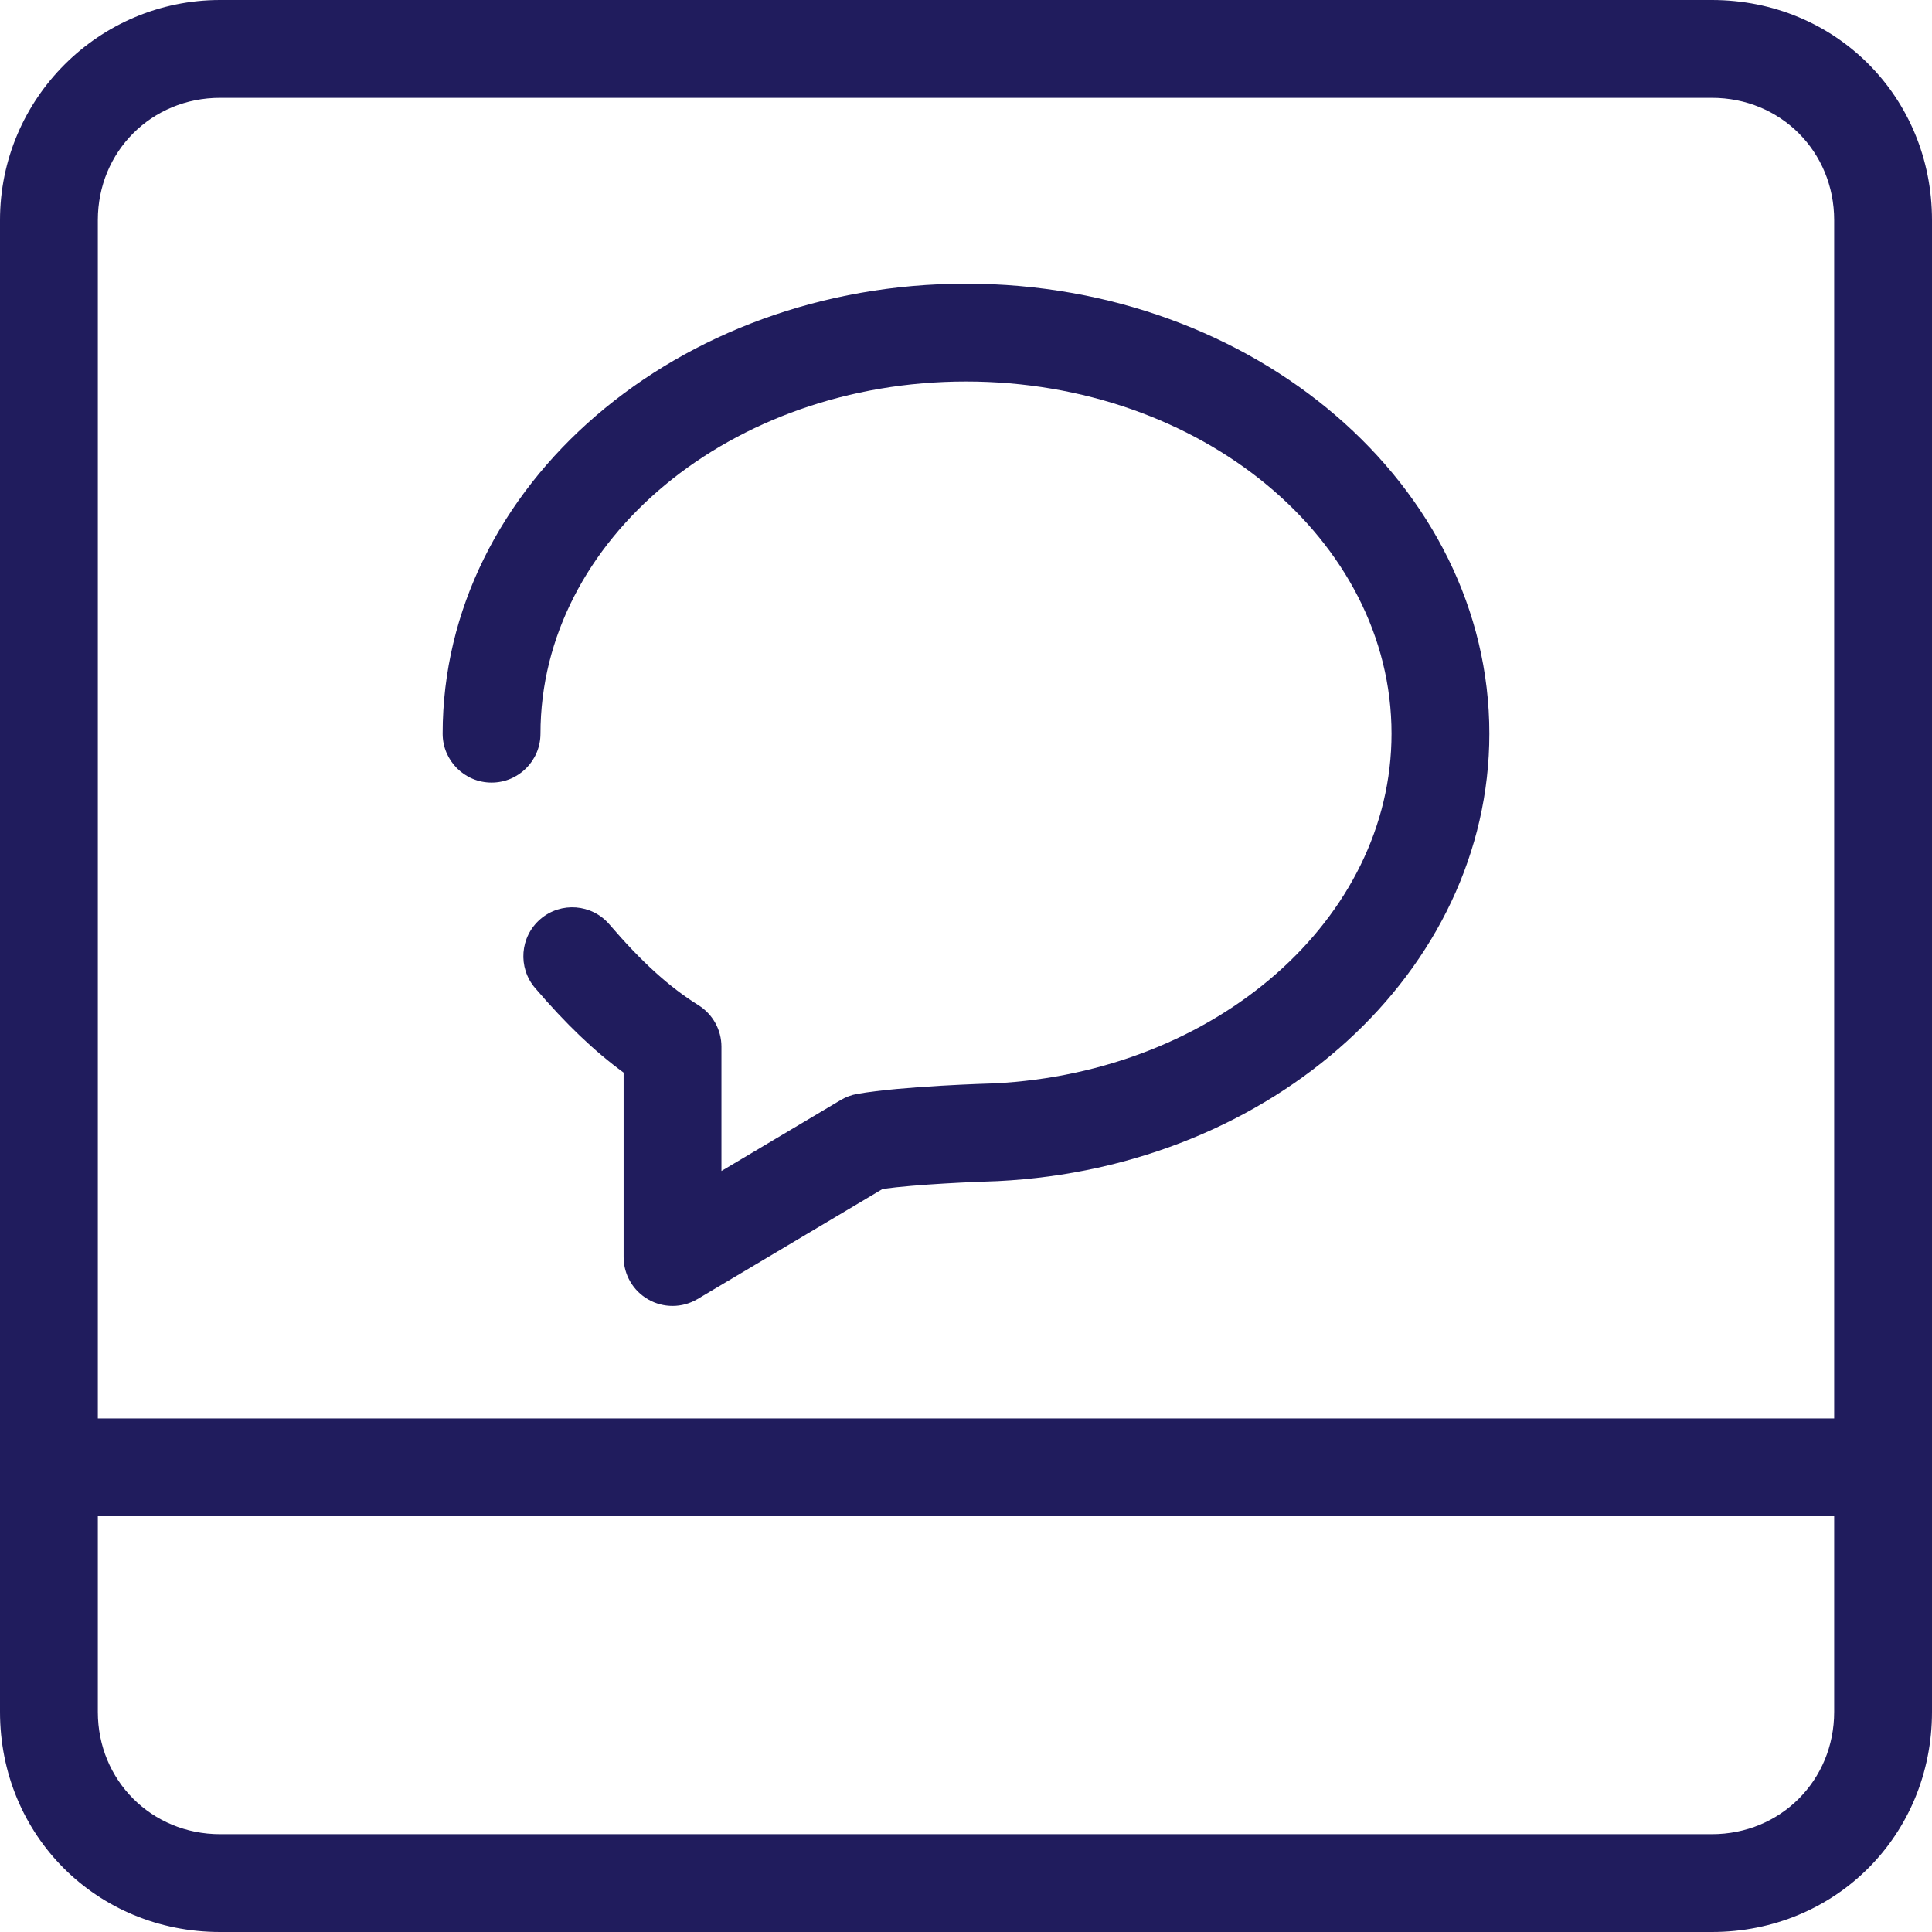<?xml version="1.0" encoding="UTF-8"?>
<svg width="79px" height="79px" viewBox="0 0 79 79" version="1.1" xmlns="http://www.w3.org/2000/svg" xmlns:xlink="http://www.w3.org/1999/xlink">
    <!-- Generator: Sketch 47.1 (45422) - http://www.bohemiancoding.com/sketch -->
    <title>capabilities_in_app_messaging_blue</title>
    <desc>Created with Sketch.</desc>
    <defs></defs>
    <g id="Page-1" stroke="none" stroke-width="1" fill="none" fill-rule="evenodd">
        <g id="Capabilities-Icons" transform="translate(-474, -52)" fill="#201c5d">
            <g id="capabilities_in_app_messaging_blue" transform="translate(474, 52)">
                <path d="M9,4 C6.196,4 4,6.196 4,9 L4,70 C4,72.804 6.196,75 9,75 L70,75 C72.804,75 75,72.804 75,70 L75,9 C75,6.196 72.804,4 70,4 L9,4 Z M70,79 L9,79 C3.953,79 0,75.047 0,70 L0,9 C0,4.038 4.038,0 9,0 L70,0 C75.047,0 79,3.953 79,9 L79,70 C79,75.047 75.047,79 70,79 L70,79 Z" id="Fill-1"></path>
                <path d="M27.5,53.4 C27.159,53.4 26.818,53.313 26.511,53.138 C25.886,52.783 25.5,52.119 25.5,51.4 L25.5,43.859 C24.296,42.979 23.147,41.878 21.881,40.401 C21.163,39.563 21.26,38.3 22.098,37.581 C22.937,36.862 24.199,36.96 24.918,37.798 C26.233,39.332 27.356,40.351 28.56,41.103 C29.145,41.469 29.5,42.11 29.5,42.799 L29.5,47.882 L34.377,44.981 C34.585,44.857 34.814,44.772 35.053,44.73 C36.876,44.409 40.491,44.304 40.645,44.3 C49.741,43.849 56.9,37.567 56.9,30 C56.9,22.06 49.095,15.6 39.5,15.6 C29.906,15.6 22.1,22.06 22.1,30 C22.1,31.104 21.205,32 20.1,32 C18.996,32 18.1,31.104 18.1,30 C18.1,19.854 27.7,11.6 39.5,11.6 C51.3,11.6 60.9,19.854 60.9,30 C60.9,39.702 52.071,47.739 40.799,48.296 C39.877,48.323 37.466,48.425 36.091,48.616 L28.522,53.119 C28.208,53.306 27.854,53.4 27.5,53.4" id="Fill-3"></path>
                <path d="M76.2,62 L2,62 C0.895,62 0,61.104 0,60 C0,58.896 0.895,58 2,58 L76.2,58 C77.304,58 78.2,58.896 78.2,60 C78.2,61.104 77.304,62 76.2,62" id="Fill-5"></path>
            </g>
        </g>
    </g>
</svg>